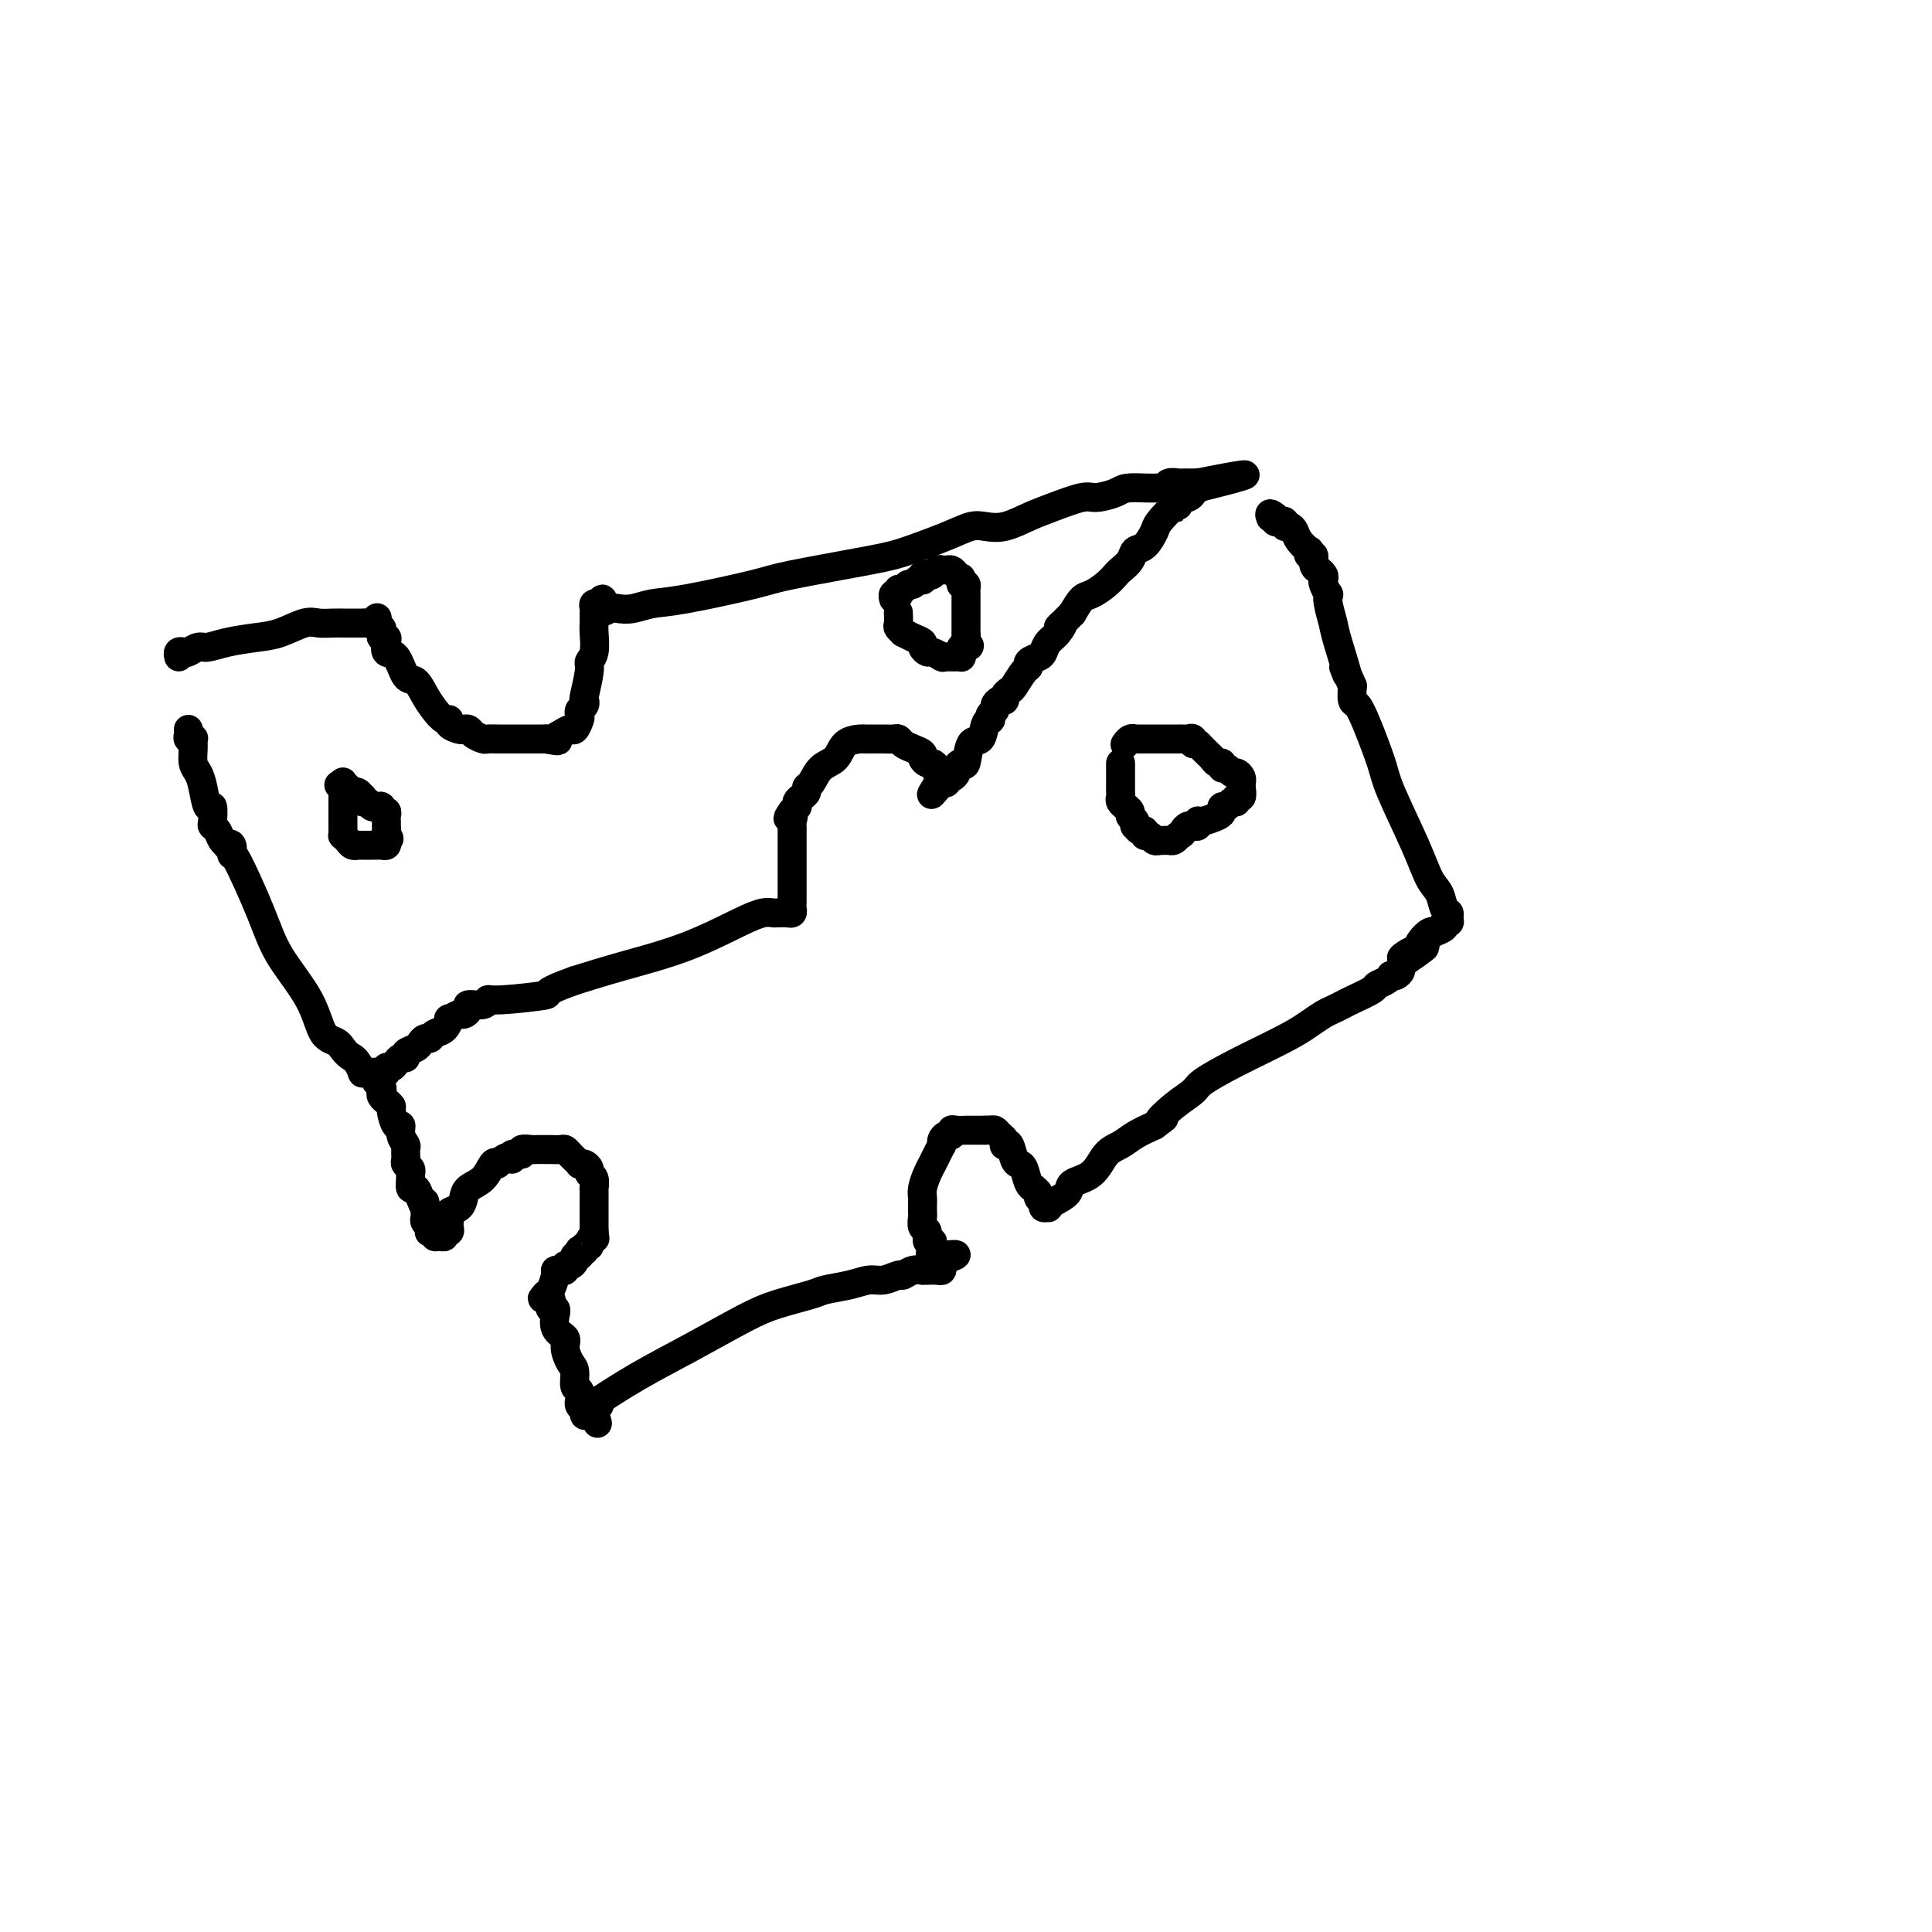 <svg viewBox='0 0 400 400' version='1.1' xmlns='http://www.w3.org/2000/svg' xmlns:xlink='http://www.w3.org/1999/xlink'><g fill='none' stroke='#000000' stroke-width='6' stroke-linecap='round' stroke-linejoin='round'><path d='M37,136c-0.096,-0.414 -0.193,-0.828 0,-1c0.193,-0.172 0.675,-0.101 1,0c0.325,0.101 0.495,0.234 1,0c0.505,-0.234 1.347,-0.835 2,-1c0.653,-0.165 1.116,0.106 2,0c0.884,-0.106 2.189,-0.589 4,-1c1.811,-0.411 4.127,-0.751 6,-1c1.873,-0.249 3.304,-0.406 5,-1c1.696,-0.594 3.658,-1.623 5,-2c1.342,-0.377 2.065,-0.101 3,0c0.935,0.101 2.082,0.027 3,0c0.918,-0.027 1.608,-0.008 2,0c0.392,0.008 0.486,0.003 1,0c0.514,-0.003 1.448,-0.005 2,0c0.552,0.005 0.723,0.015 1,0c0.277,-0.015 0.662,-0.056 1,0c0.338,0.056 0.629,0.207 1,0c0.371,-0.207 0.820,-0.774 1,-1c0.180,-0.226 0.090,-0.113 0,0'/><path d='M78,128c-0.111,0.331 -0.222,0.663 0,1c0.222,0.337 0.778,0.681 1,1c0.222,0.319 0.110,0.615 0,1c-0.110,0.385 -0.220,0.859 0,1c0.220,0.141 0.769,-0.053 1,0c0.231,0.053 0.145,0.352 0,1c-0.145,0.648 -0.348,1.647 0,2c0.348,0.353 1.248,0.062 2,1c0.752,0.938 1.357,3.107 2,4c0.643,0.893 1.325,0.512 2,1c0.675,0.488 1.342,1.846 2,3c0.658,1.154 1.307,2.103 2,3c0.693,0.897 1.428,1.743 2,2c0.572,0.257 0.980,-0.076 1,0c0.020,0.076 -0.346,0.559 0,1c0.346,0.441 1.406,0.840 2,1c0.594,0.160 0.722,0.081 1,0c0.278,-0.081 0.707,-0.165 1,0c0.293,0.165 0.451,0.580 1,1c0.549,0.420 1.491,0.845 2,1c0.509,0.155 0.587,0.042 1,0c0.413,-0.042 1.162,-0.011 2,0c0.838,0.011 1.764,0.003 3,0c1.236,-0.003 2.782,-0.001 4,0c1.218,0.001 2.109,0.000 3,0'/><path d='M113,153c3.670,0.661 2.346,0.314 2,0c-0.346,-0.314 0.286,-0.595 1,-1c0.714,-0.405 1.511,-0.935 2,-1c0.489,-0.065 0.671,0.334 1,0c0.329,-0.334 0.807,-1.400 1,-2c0.193,-0.600 0.103,-0.734 0,-1c-0.103,-0.266 -0.220,-0.663 0,-1c0.220,-0.337 0.776,-0.615 1,-1c0.224,-0.385 0.116,-0.878 0,-1c-0.116,-0.122 -0.241,0.126 0,-1c0.241,-1.126 0.849,-3.625 1,-5c0.151,-1.375 -0.156,-1.625 0,-2c0.156,-0.375 0.774,-0.875 1,-2c0.226,-1.125 0.061,-2.875 0,-4c-0.061,-1.125 -0.016,-1.625 0,-2c0.016,-0.375 0.003,-0.626 0,-1c-0.003,-0.374 0.003,-0.870 0,-1c-0.003,-0.130 -0.015,0.108 0,0c0.015,-0.108 0.056,-0.562 0,-1c-0.056,-0.438 -0.211,-0.860 0,-1c0.211,-0.140 0.788,0.001 1,0c0.212,-0.001 0.061,-0.143 0,0c-0.061,0.143 -0.030,0.572 0,1'/><path d='M124,126c0.962,-3.869 0.868,-1.040 1,0c0.132,1.040 0.490,0.292 1,0c0.510,-0.292 1.173,-0.127 2,0c0.827,0.127 1.820,0.215 3,0c1.180,-0.215 2.549,-0.733 4,-1c1.451,-0.267 2.986,-0.283 7,-1c4.014,-0.717 10.509,-2.135 14,-3c3.491,-0.865 3.978,-1.178 8,-2c4.022,-0.822 11.580,-2.154 16,-3c4.420,-0.846 5.703,-1.206 8,-2c2.297,-0.794 5.608,-2.023 8,-3c2.392,-0.977 3.866,-1.703 5,-2c1.134,-0.297 1.928,-0.164 3,0c1.072,0.164 2.421,0.360 4,0c1.579,-0.360 3.389,-1.276 5,-2c1.611,-0.724 3.022,-1.256 5,-2c1.978,-0.744 4.523,-1.701 6,-2c1.477,-0.299 1.886,0.060 3,0c1.114,-0.060 2.932,-0.538 4,-1c1.068,-0.462 1.385,-0.908 3,-1c1.615,-0.092 4.527,0.172 6,0c1.473,-0.172 1.508,-0.778 2,-1c0.492,-0.222 1.442,-0.059 2,0c0.558,0.059 0.724,0.016 1,0c0.276,-0.016 0.662,-0.004 1,0c0.338,0.004 0.630,0.001 1,0c0.370,-0.001 0.820,-0.000 1,0c0.180,0.000 0.090,0.000 0,0'/><path d='M248,100c19.187,-3.795 5.156,-0.282 0,1c-5.156,1.282 -1.437,0.333 0,0c1.437,-0.333 0.593,-0.052 0,0c-0.593,0.052 -0.933,-0.127 -1,0c-0.067,0.127 0.140,0.560 0,1c-0.140,0.440 -0.627,0.886 -1,1c-0.373,0.114 -0.633,-0.103 -1,0c-0.367,0.103 -0.843,0.526 -1,1c-0.157,0.474 0.005,0.999 0,1c-0.005,0.001 -0.176,-0.523 -1,0c-0.824,0.523 -2.300,2.093 -3,3c-0.700,0.907 -0.625,1.150 -1,2c-0.375,0.850 -1.199,2.307 -2,3c-0.801,0.693 -1.579,0.622 -2,1c-0.421,0.378 -0.487,1.205 -1,2c-0.513,0.795 -1.474,1.560 -2,2c-0.526,0.440 -0.616,0.557 -1,1c-0.384,0.443 -1.062,1.211 -2,2c-0.938,0.789 -2.137,1.597 -3,2c-0.863,0.403 -1.389,0.401 -2,1c-0.611,0.599 -1.305,1.800 -2,3'/><path d='M222,127c-4.443,4.533 -2.551,2.366 -2,2c0.551,-0.366 -0.238,1.067 -1,2c-0.762,0.933 -1.496,1.364 -2,2c-0.504,0.636 -0.778,1.478 -1,2c-0.222,0.522 -0.392,0.725 -1,1c-0.608,0.275 -1.654,0.623 -2,1c-0.346,0.377 0.008,0.783 0,1c-0.008,0.217 -0.380,0.244 -1,1c-0.620,0.756 -1.489,2.240 -2,3c-0.511,0.760 -0.663,0.795 -1,1c-0.337,0.205 -0.860,0.580 -1,1c-0.140,0.420 0.102,0.886 0,1c-0.102,0.114 -0.549,-0.123 -1,0c-0.451,0.123 -0.904,0.607 -1,1c-0.096,0.393 0.167,0.694 0,1c-0.167,0.306 -0.765,0.615 -1,1c-0.235,0.385 -0.108,0.845 0,1c0.108,0.155 0.198,0.004 0,0c-0.198,-0.004 -0.683,0.138 -1,1c-0.317,0.862 -0.467,2.444 -1,3c-0.533,0.556 -1.448,0.085 -2,1c-0.552,0.915 -0.739,3.216 -1,4c-0.261,0.784 -0.596,0.051 -1,0c-0.404,-0.051 -0.878,0.578 -1,1c-0.122,0.422 0.108,0.635 0,1c-0.108,0.365 -0.555,0.881 -1,1c-0.445,0.119 -0.889,-0.160 -1,0c-0.111,0.160 0.111,0.760 0,1c-0.111,0.240 -0.556,0.120 -1,0'/><path d='M195,162c-4.194,5.252 -1.179,0.881 0,-1c1.179,-1.881 0.524,-1.274 0,-1c-0.524,0.274 -0.915,0.214 -1,0c-0.085,-0.214 0.136,-0.582 0,-1c-0.136,-0.418 -0.631,-0.886 -1,-1c-0.369,-0.114 -0.613,0.124 -1,0c-0.387,-0.124 -0.916,-0.611 -1,-1c-0.084,-0.389 0.277,-0.678 0,-1c-0.277,-0.322 -1.191,-0.675 -2,-1c-0.809,-0.325 -1.512,-0.623 -2,-1c-0.488,-0.377 -0.761,-0.833 -1,-1c-0.239,-0.167 -0.445,-0.045 -1,0c-0.555,0.045 -1.459,0.012 -2,0c-0.541,-0.012 -0.721,-0.004 -1,0c-0.279,0.004 -0.659,0.002 -1,0c-0.341,-0.002 -0.642,-0.005 -1,0c-0.358,0.005 -0.771,0.016 -1,0c-0.229,-0.016 -0.274,-0.060 -1,0c-0.726,0.060 -2.132,0.226 -3,1c-0.868,0.774 -1.199,2.158 -2,3c-0.801,0.842 -2.074,1.143 -3,2c-0.926,0.857 -1.506,2.271 -2,3c-0.494,0.729 -0.903,0.774 -1,1c-0.097,0.226 0.118,0.634 0,1c-0.118,0.366 -0.570,0.689 -1,1c-0.430,0.311 -0.837,0.609 -1,1c-0.163,0.391 -0.082,0.874 0,1c0.082,0.126 0.166,-0.107 0,0c-0.166,0.107 -0.583,0.553 -1,1'/><path d='M164,168c-1.702,2.344 -0.456,1.204 0,1c0.456,-0.204 0.122,0.526 0,1c-0.122,0.474 -0.033,0.691 0,1c0.033,0.309 0.009,0.710 0,1c-0.009,0.290 -0.002,0.468 0,1c0.002,0.532 0.001,1.418 0,2c-0.001,0.582 -0.000,0.860 0,1c0.000,0.140 0.000,0.142 0,1c-0.000,0.858 -0.000,2.573 0,3c0.000,0.427 -0.000,-0.433 0,0c0.000,0.433 0.000,2.157 0,3c-0.000,0.843 -0.000,0.803 0,1c0.000,0.197 0.001,0.631 0,1c-0.001,0.369 -0.003,0.673 0,1c0.003,0.327 0.012,0.676 0,1c-0.012,0.324 -0.045,0.623 0,1c0.045,0.377 0.167,0.833 0,1c-0.167,0.167 -0.624,0.044 -1,0c-0.376,-0.044 -0.672,-0.008 -1,0c-0.328,0.008 -0.689,-0.010 -1,0c-0.311,0.010 -0.572,0.050 -1,0c-0.428,-0.050 -1.024,-0.190 -2,0c-0.976,0.190 -2.334,0.711 -5,2c-2.666,1.289 -6.641,3.347 -11,5c-4.359,1.653 -9.103,2.901 -13,4c-3.897,1.099 -6.949,2.050 -10,3'/><path d='M119,203c-7.822,2.780 -4.878,2.730 -6,3c-1.122,0.270 -6.310,0.860 -9,1c-2.690,0.140 -2.882,-0.169 -3,0c-0.118,0.169 -0.163,0.815 -1,1c-0.837,0.185 -2.467,-0.090 -3,0c-0.533,0.090 0.029,0.544 0,1c-0.029,0.456 -0.651,0.914 -1,1c-0.349,0.086 -0.426,-0.198 -1,0c-0.574,0.198 -1.645,0.880 -2,1c-0.355,0.120 0.007,-0.323 0,0c-0.007,0.323 -0.383,1.410 -1,2c-0.617,0.590 -1.473,0.683 -2,1c-0.527,0.317 -0.723,0.858 -1,1c-0.277,0.142 -0.634,-0.116 -1,0c-0.366,0.116 -0.742,0.605 -1,1c-0.258,0.395 -0.398,0.697 -1,1c-0.602,0.303 -1.667,0.607 -2,1c-0.333,0.393 0.064,0.875 0,1c-0.064,0.125 -0.591,-0.106 -1,0c-0.409,0.106 -0.701,0.550 -1,1c-0.299,0.450 -0.605,0.905 -1,1c-0.395,0.095 -0.879,-0.171 -1,0c-0.121,0.171 0.123,0.778 0,1c-0.123,0.222 -0.611,0.059 -1,0c-0.389,-0.059 -0.678,-0.014 -1,0c-0.322,0.014 -0.678,-0.003 -1,0c-0.322,0.003 -0.611,0.026 -1,0c-0.389,-0.026 -0.877,-0.100 -1,0c-0.123,0.100 0.121,0.373 0,0c-0.121,-0.373 -0.606,-1.392 -1,-2c-0.394,-0.608 -0.697,-0.804 -1,-1'/><path d='M73,219c-1.761,-0.949 -2.163,-2.322 -3,-3c-0.837,-0.678 -2.109,-0.660 -3,-2c-0.891,-1.340 -1.402,-4.038 -3,-7c-1.598,-2.962 -4.284,-6.188 -6,-9c-1.716,-2.812 -2.464,-5.209 -4,-9c-1.536,-3.791 -3.861,-8.977 -5,-11c-1.139,-2.023 -1.093,-0.884 -1,-1c0.093,-0.116 0.232,-1.488 0,-2c-0.232,-0.512 -0.837,-0.165 -1,0c-0.163,0.165 0.114,0.149 0,0c-0.114,-0.149 -0.618,-0.430 -1,-1c-0.382,-0.570 -0.641,-1.428 -1,-2c-0.359,-0.572 -0.817,-0.859 -1,-1c-0.183,-0.141 -0.090,-0.135 0,-1c0.090,-0.865 0.178,-2.601 0,-3c-0.178,-0.399 -0.622,0.539 -1,0c-0.378,-0.539 -0.690,-2.554 -1,-4c-0.310,-1.446 -0.618,-2.321 -1,-3c-0.382,-0.679 -0.838,-1.162 -1,-2c-0.162,-0.838 -0.029,-2.031 0,-3c0.029,-0.969 -0.045,-1.713 0,-2c0.045,-0.287 0.208,-0.115 0,0c-0.208,0.115 -0.788,0.175 -1,0c-0.212,-0.175 -0.057,-0.586 0,-1c0.057,-0.414 0.016,-0.833 0,-1c-0.016,-0.167 -0.008,-0.084 0,0'/><path d='M71,162c0.000,-0.090 0.000,-0.179 0,0c-0.000,0.179 -0.000,0.627 0,1c0.000,0.373 0.000,0.673 0,1c-0.000,0.327 -0.000,0.683 0,1c0.000,0.317 0.000,0.595 0,1c-0.000,0.405 -0.000,0.935 0,1c0.000,0.065 0.000,-0.337 0,0c-0.000,0.337 -0.000,1.414 0,2c0.000,0.586 0.000,0.683 0,1c-0.000,0.317 -0.001,0.855 0,1c0.001,0.145 0.003,-0.102 0,0c-0.003,0.102 -0.012,0.553 0,1c0.012,0.447 0.046,0.890 0,1c-0.046,0.110 -0.171,-0.114 0,0c0.171,0.114 0.637,0.566 1,1c0.363,0.434 0.622,0.848 1,1c0.378,0.152 0.875,0.041 1,0c0.125,-0.041 -0.121,-0.011 0,0c0.121,0.011 0.610,0.003 1,0c0.390,-0.003 0.683,0.000 1,0c0.317,-0.000 0.660,-0.003 1,0c0.340,0.003 0.679,0.011 1,0c0.321,-0.011 0.625,-0.041 1,0c0.375,0.041 0.821,0.155 1,0c0.179,-0.155 0.089,-0.577 0,-1'/><path d='M80,174c1.083,-0.338 0.290,-0.682 0,-1c-0.290,-0.318 -0.078,-0.610 0,-1c0.078,-0.390 0.022,-0.879 0,-1c-0.022,-0.121 -0.010,0.126 0,0c0.010,-0.126 0.018,-0.626 0,-1c-0.018,-0.374 -0.061,-0.622 0,-1c0.061,-0.378 0.227,-0.886 0,-1c-0.227,-0.114 -0.849,0.167 -1,0c-0.151,-0.167 0.167,-0.781 0,-1c-0.167,-0.219 -0.819,-0.044 -1,0c-0.181,0.044 0.109,-0.045 0,0c-0.109,0.045 -0.617,0.223 -1,0c-0.383,-0.223 -0.642,-0.848 -1,-1c-0.358,-0.152 -0.817,0.171 -1,0c-0.183,-0.171 -0.090,-0.834 0,-1c0.090,-0.166 0.179,0.165 0,0c-0.179,-0.165 -0.625,-0.828 -1,-1c-0.375,-0.172 -0.678,0.146 -1,0c-0.322,-0.146 -0.663,-0.756 -1,-1c-0.337,-0.244 -0.668,-0.122 -1,0'/><path d='M71,163c-1.500,-0.833 -0.750,-0.417 0,0'/><path d='M186,127c-0.009,-0.205 -0.018,-0.409 0,0c0.018,0.409 0.063,1.433 0,2c-0.063,0.567 -0.233,0.677 0,1c0.233,0.323 0.871,0.860 1,1c0.129,0.140 -0.249,-0.116 0,0c0.249,0.116 1.126,0.604 2,1c0.874,0.396 1.744,0.698 2,1c0.256,0.302 -0.103,0.603 0,1c0.103,0.397 0.668,0.891 1,1c0.332,0.109 0.432,-0.167 1,0c0.568,0.167 1.605,0.777 2,1c0.395,0.223 0.147,0.060 0,0c-0.147,-0.060 -0.193,-0.016 0,0c0.193,0.016 0.626,0.005 1,0c0.374,-0.005 0.689,-0.004 1,0c0.311,0.004 0.619,0.011 1,0c0.381,-0.011 0.837,-0.042 1,0c0.163,0.042 0.033,0.156 0,0c-0.033,-0.156 0.029,-0.580 0,-1c-0.029,-0.420 -0.151,-0.834 0,-1c0.151,-0.166 0.576,-0.083 1,0'/><path d='M200,134c1.392,-0.183 0.373,-0.640 0,-1c-0.373,-0.360 -0.100,-0.621 0,-1c0.100,-0.379 0.027,-0.875 0,-1c-0.027,-0.125 -0.007,0.120 0,0c0.007,-0.120 0.002,-0.606 0,-1c-0.002,-0.394 -0.001,-0.697 0,-1c0.001,-0.303 0.000,-0.606 0,-1c-0.000,-0.394 -0.000,-0.879 0,-1c0.000,-0.121 -0.000,0.121 0,0c0.000,-0.121 0.000,-0.606 0,-1c-0.000,-0.394 -0.000,-0.697 0,-1c0.000,-0.303 0.001,-0.607 0,-1c-0.001,-0.393 -0.003,-0.876 0,-1c0.003,-0.124 0.011,0.111 0,0c-0.011,-0.111 -0.041,-0.568 0,-1c0.041,-0.432 0.155,-0.838 0,-1c-0.155,-0.162 -0.577,-0.081 -1,0'/><path d='M199,121c-0.107,-2.193 0.125,-1.176 0,-1c-0.125,0.176 -0.607,-0.488 -1,-1c-0.393,-0.512 -0.697,-0.870 -1,-1c-0.303,-0.130 -0.606,-0.031 -1,0c-0.394,0.031 -0.879,-0.005 -1,0c-0.121,0.005 0.121,0.053 0,0c-0.121,-0.053 -0.607,-0.207 -1,0c-0.393,0.207 -0.693,0.774 -1,1c-0.307,0.226 -0.621,0.112 -1,0c-0.379,-0.112 -0.822,-0.222 -1,0c-0.178,0.222 -0.089,0.776 0,1c0.089,0.224 0.179,0.117 0,0c-0.179,-0.117 -0.626,-0.242 -1,0c-0.374,0.242 -0.675,0.853 -1,1c-0.325,0.147 -0.675,-0.171 -1,0c-0.325,0.171 -0.627,0.829 -1,1c-0.373,0.171 -0.818,-0.147 -1,0c-0.182,0.147 -0.101,0.758 0,1c0.101,0.242 0.223,0.117 0,0c-0.223,-0.117 -0.791,-0.224 -1,0c-0.209,0.224 -0.060,0.778 0,1c0.060,0.222 0.030,0.111 0,0'/><path d='M78,222c-0.008,0.303 -0.016,0.606 0,1c0.016,0.394 0.056,0.879 0,1c-0.056,0.121 -0.207,-0.121 0,0c0.207,0.121 0.772,0.606 1,1c0.228,0.394 0.118,0.698 0,1c-0.118,0.302 -0.242,0.603 0,1c0.242,0.397 0.852,0.889 1,1c0.148,0.111 -0.167,-0.157 0,0c0.167,0.157 0.814,0.741 1,1c0.186,0.259 -0.090,0.192 0,1c0.090,0.808 0.546,2.492 1,3c0.454,0.508 0.907,-0.158 1,0c0.093,0.158 -0.172,1.142 0,2c0.172,0.858 0.782,1.592 1,2c0.218,0.408 0.044,0.491 0,1c-0.044,0.509 0.041,1.444 0,2c-0.041,0.556 -0.208,0.731 0,1c0.208,0.269 0.791,0.631 1,1c0.209,0.369 0.045,0.745 0,1c-0.045,0.255 0.029,0.388 0,1c-0.029,0.612 -0.162,1.703 0,2c0.162,0.297 0.618,-0.201 1,0c0.382,0.201 0.691,1.100 1,2'/><path d='M87,248c1.618,4.201 1.165,1.703 1,1c-0.165,-0.703 -0.040,0.389 0,1c0.040,0.611 -0.003,0.742 0,1c0.003,0.258 0.052,0.644 0,1c-0.052,0.356 -0.206,0.683 0,1c0.206,0.317 0.772,0.625 1,1c0.228,0.375 0.116,0.818 0,1c-0.116,0.182 -0.237,0.102 0,0c0.237,-0.102 0.833,-0.228 1,0c0.167,0.228 -0.095,0.808 0,1c0.095,0.192 0.547,-0.004 1,0c0.453,0.004 0.906,0.209 1,0c0.094,-0.209 -0.171,-0.830 0,-1c0.171,-0.170 0.778,0.113 1,0c0.222,-0.113 0.058,-0.622 0,-1c-0.058,-0.378 -0.009,-0.625 0,-1c0.009,-0.375 -0.022,-0.877 0,-1c0.022,-0.123 0.098,0.132 0,0c-0.098,-0.132 -0.371,-0.653 0,-1c0.371,-0.347 1.384,-0.521 2,-1c0.616,-0.479 0.833,-1.264 1,-2c0.167,-0.736 0.282,-1.424 1,-2c0.718,-0.576 2.040,-1.040 3,-2c0.960,-0.960 1.560,-2.417 2,-3c0.440,-0.583 0.720,-0.291 1,0'/><path d='M103,241c2.571,-2.482 2.997,-1.187 3,-1c0.003,0.187 -0.418,-0.735 0,-1c0.418,-0.265 1.674,0.125 2,0c0.326,-0.125 -0.279,-0.766 0,-1c0.279,-0.234 1.440,-0.063 2,0c0.560,0.063 0.517,0.016 1,0c0.483,-0.016 1.491,-0.001 2,0c0.509,0.001 0.517,-0.011 1,0c0.483,0.011 1.440,0.045 2,0c0.560,-0.045 0.724,-0.170 1,0c0.276,0.170 0.665,0.633 1,1c0.335,0.367 0.616,0.637 1,1c0.384,0.363 0.873,0.819 1,1c0.127,0.181 -0.106,0.089 0,0c0.106,-0.089 0.550,-0.173 1,0c0.450,0.173 0.905,0.605 1,1c0.095,0.395 -0.171,0.754 0,1c0.171,0.246 0.778,0.380 1,1c0.222,0.620 0.060,1.725 0,2c-0.060,0.275 -0.016,-0.281 0,0c0.016,0.281 0.004,1.399 0,2c-0.004,0.601 -0.001,0.686 0,1c0.001,0.314 0.000,0.858 0,1c-0.000,0.142 -0.000,-0.117 0,0c0.000,0.117 0.000,0.609 0,1c-0.000,0.391 -0.000,0.679 0,1c0.000,0.321 0.000,0.674 0,1c-0.000,0.326 -0.000,0.626 0,1c0.000,0.374 0.000,0.821 0,1c-0.000,0.179 -0.000,0.089 0,0'/><path d='M123,255c0.220,2.194 0.270,1.180 0,1c-0.270,-0.180 -0.861,0.474 -1,1c-0.139,0.526 0.173,0.925 0,1c-0.173,0.075 -0.830,-0.172 -1,0c-0.170,0.172 0.147,0.763 0,1c-0.147,0.237 -0.757,0.119 -1,0c-0.243,-0.119 -0.121,-0.238 0,0c0.121,0.238 0.239,0.833 0,1c-0.239,0.167 -0.834,-0.095 -1,0c-0.166,0.095 0.096,0.547 0,1c-0.096,0.453 -0.552,0.906 -1,1c-0.448,0.094 -0.890,-0.170 -1,0c-0.110,0.170 0.111,0.774 0,1c-0.111,0.226 -0.555,0.074 -1,0c-0.445,-0.074 -0.893,-0.071 -1,0c-0.107,0.071 0.125,0.212 0,1c-0.125,0.788 -0.607,2.225 -1,3c-0.393,0.775 -0.696,0.887 -1,1'/><path d='M113,268c-1.531,1.947 -0.359,0.316 0,0c0.359,-0.316 -0.096,0.685 0,1c0.096,0.315 0.744,-0.055 1,0c0.256,0.055 0.122,0.534 0,1c-0.122,0.466 -0.231,0.919 0,1c0.231,0.081 0.802,-0.210 1,0c0.198,0.210 0.024,0.923 0,1c-0.024,0.077 0.101,-0.481 0,0c-0.101,0.481 -0.429,2.000 0,3c0.429,1.000 1.617,1.480 2,2c0.383,0.520 -0.037,1.080 0,2c0.037,0.920 0.532,2.202 1,3c0.468,0.798 0.910,1.113 1,2c0.090,0.887 -0.173,2.346 0,3c0.173,0.654 0.782,0.504 1,1c0.218,0.496 0.043,1.639 0,2c-0.043,0.361 0.044,-0.061 0,0c-0.044,0.061 -0.219,0.605 0,1c0.219,0.395 0.832,0.642 1,1c0.168,0.358 -0.109,0.827 0,1c0.109,0.173 0.602,0.049 1,0c0.398,-0.049 0.699,-0.025 1,0'/><path d='M123,293c1.485,3.687 0.196,0.403 0,-1c-0.196,-1.403 0.701,-0.926 1,-1c0.299,-0.074 -0.001,-0.699 0,-1c0.001,-0.301 0.302,-0.279 0,0c-0.302,0.279 -1.207,0.815 0,0c1.207,-0.815 4.526,-2.982 8,-5c3.474,-2.018 7.102,-3.889 11,-6c3.898,-2.111 8.065,-4.463 11,-6c2.935,-1.537 4.638,-2.258 7,-3c2.362,-0.742 5.384,-1.504 7,-2c1.616,-0.496 1.827,-0.725 3,-1c1.173,-0.275 3.308,-0.594 5,-1c1.692,-0.406 2.942,-0.897 4,-1c1.058,-0.103 1.923,0.183 3,0c1.077,-0.183 2.364,-0.834 3,-1c0.636,-0.166 0.619,0.152 1,0c0.381,-0.152 1.158,-0.773 2,-1c0.842,-0.227 1.749,-0.061 2,0c0.251,0.061 -0.153,0.017 0,0c0.153,-0.017 0.864,-0.008 1,0c0.136,0.008 -0.303,0.013 0,0c0.303,-0.013 1.349,-0.045 2,0c0.651,0.045 0.906,0.166 1,0c0.094,-0.166 0.027,-0.619 0,-1c-0.027,-0.381 -0.013,-0.691 0,-1'/><path d='M195,261c6.177,-2.019 1.120,-1.067 -1,-1c-2.120,0.067 -1.304,-0.751 -1,-1c0.304,-0.249 0.097,0.070 0,0c-0.097,-0.070 -0.082,-0.528 0,-1c0.082,-0.472 0.232,-0.956 0,-1c-0.232,-0.044 -0.847,0.353 -1,0c-0.153,-0.353 0.155,-1.457 0,-2c-0.155,-0.543 -0.774,-0.527 -1,-1c-0.226,-0.473 -0.060,-1.436 0,-2c0.060,-0.564 0.015,-0.731 0,-1c-0.015,-0.269 -0.001,-0.642 0,-1c0.001,-0.358 -0.011,-0.701 0,-1c0.011,-0.299 0.044,-0.555 0,-1c-0.044,-0.445 -0.166,-1.079 0,-2c0.166,-0.921 0.619,-2.128 1,-3c0.381,-0.872 0.691,-1.410 1,-2c0.309,-0.590 0.618,-1.233 1,-2c0.382,-0.767 0.837,-1.660 1,-2c0.163,-0.340 0.033,-0.129 0,0c-0.033,0.129 0.029,0.174 0,0c-0.029,-0.174 -0.150,-0.569 0,-1c0.150,-0.431 0.570,-0.900 1,-1c0.430,-0.100 0.870,0.169 1,0c0.130,-0.169 -0.050,-0.777 0,-1c0.050,-0.223 0.331,-0.060 1,0c0.669,0.060 1.726,0.016 2,0c0.274,-0.016 -0.234,-0.004 0,0c0.234,0.004 1.210,0.001 2,0c0.790,-0.001 1.395,-0.001 2,0'/><path d='M204,234c1.491,-0.049 1.719,-0.170 2,0c0.281,0.170 0.614,0.631 1,1c0.386,0.369 0.824,0.645 1,1c0.176,0.355 0.088,0.788 0,1c-0.088,0.212 -0.178,0.201 0,0c0.178,-0.201 0.625,-0.594 1,0c0.375,0.594 0.679,2.173 1,3c0.321,0.827 0.659,0.900 1,1c0.341,0.100 0.684,0.226 1,1c0.316,0.774 0.605,2.196 1,3c0.395,0.804 0.894,0.989 1,1c0.106,0.011 -0.183,-0.151 0,0c0.183,0.151 0.837,0.615 1,1c0.163,0.385 -0.167,0.692 0,1c0.167,0.308 0.830,0.616 1,1c0.170,0.384 -0.153,0.843 0,1c0.153,0.157 0.784,0.011 1,0c0.216,-0.011 0.018,0.112 0,0c-0.018,-0.112 0.144,-0.460 1,-1c0.856,-0.540 2.407,-1.271 3,-2c0.593,-0.729 0.230,-1.455 1,-2c0.770,-0.545 2.673,-0.908 4,-2c1.327,-1.092 2.077,-2.911 3,-4c0.923,-1.089 2.018,-1.447 3,-2c0.982,-0.553 1.852,-1.301 3,-2c1.148,-0.699 2.574,-1.350 4,-2'/><path d='M239,233c3.664,-2.718 1.325,-1.012 1,-1c-0.325,0.012 1.364,-1.670 3,-3c1.636,-1.330 3.217,-2.310 4,-3c0.783,-0.690 0.766,-1.092 2,-2c1.234,-0.908 3.720,-2.323 7,-4c3.280,-1.677 7.355,-3.615 10,-5c2.645,-1.385 3.861,-2.215 5,-3c1.139,-0.785 2.200,-1.523 3,-2c0.800,-0.477 1.337,-0.691 2,-1c0.663,-0.309 1.452,-0.713 2,-1c0.548,-0.287 0.855,-0.459 2,-1c1.145,-0.541 3.129,-1.452 4,-2c0.871,-0.548 0.628,-0.735 1,-1c0.372,-0.265 1.357,-0.610 2,-1c0.643,-0.390 0.942,-0.825 1,-1c0.058,-0.175 -0.125,-0.088 0,0c0.125,0.088 0.559,0.178 1,0c0.441,-0.178 0.888,-0.625 1,-1c0.112,-0.375 -0.111,-0.679 0,-1c0.111,-0.321 0.555,-0.661 1,-1'/><path d='M291,199c7.998,-5.419 1.992,-1.967 0,-1c-1.992,0.967 0.031,-0.550 1,-1c0.969,-0.450 0.884,0.167 1,0c0.116,-0.167 0.431,-1.119 1,-2c0.569,-0.881 1.391,-1.690 2,-2c0.609,-0.310 1.004,-0.121 1,0c-0.004,0.121 -0.408,0.173 0,0c0.408,-0.173 1.627,-0.572 2,-1c0.373,-0.428 -0.099,-0.887 0,-1c0.099,-0.113 0.771,0.118 1,0c0.229,-0.118 0.017,-0.585 0,-1c-0.017,-0.415 0.161,-0.779 0,-1c-0.161,-0.221 -0.659,-0.299 -1,-1c-0.341,-0.701 -0.523,-2.024 -1,-3c-0.477,-0.976 -1.248,-1.604 -2,-3c-0.752,-1.396 -1.486,-3.558 -3,-7c-1.514,-3.442 -3.807,-8.164 -5,-11c-1.193,-2.836 -1.287,-3.788 -2,-6c-0.713,-2.212 -2.047,-5.686 -3,-8c-0.953,-2.314 -1.526,-3.469 -2,-4c-0.474,-0.531 -0.850,-0.437 -1,-1c-0.150,-0.563 -0.075,-1.781 0,-3'/><path d='M280,142c-3.211,-7.349 -1.239,-2.222 -1,-2c0.239,0.222 -1.256,-4.460 -2,-7c-0.744,-2.540 -0.739,-2.936 -1,-4c-0.261,-1.064 -0.788,-2.796 -1,-4c-0.212,-1.204 -0.108,-1.881 0,-2c0.108,-0.119 0.221,0.318 0,0c-0.221,-0.318 -0.776,-1.391 -1,-2c-0.224,-0.609 -0.117,-0.753 0,-1c0.117,-0.247 0.242,-0.596 0,-1c-0.242,-0.404 -0.853,-0.864 -1,-1c-0.147,-0.136 0.170,0.050 0,0c-0.170,-0.050 -0.828,-0.338 -1,-1c-0.172,-0.662 0.143,-1.700 0,-2c-0.143,-0.300 -0.745,0.137 -1,0c-0.255,-0.137 -0.162,-0.850 0,-1c0.162,-0.150 0.393,0.262 0,0c-0.393,-0.262 -1.411,-1.198 -2,-2c-0.589,-0.802 -0.749,-1.469 -1,-2c-0.251,-0.531 -0.593,-0.926 -1,-1c-0.407,-0.074 -0.880,0.174 -1,0c-0.120,-0.174 0.112,-0.768 0,-1c-0.112,-0.232 -0.569,-0.101 -1,0c-0.431,0.101 -0.838,0.172 -1,0c-0.162,-0.172 -0.081,-0.586 0,-1'/><path d='M264,107c-1.467,-1.244 -1.133,-0.356 -1,0c0.133,0.356 0.067,0.178 0,0'/><path d='M232,158c-0.000,0.331 -0.000,0.662 0,1c0.000,0.338 0.000,0.682 0,1c-0.000,0.318 -0.000,0.610 0,1c0.000,0.390 0.000,0.878 0,1c-0.000,0.122 -0.001,-0.122 0,0c0.001,0.122 0.004,0.611 0,1c-0.004,0.389 -0.016,0.678 0,1c0.016,0.322 0.061,0.678 0,1c-0.061,0.322 -0.228,0.611 0,1c0.228,0.389 0.849,0.877 1,1c0.151,0.123 -0.170,-0.121 0,0c0.170,0.121 0.829,0.606 1,1c0.171,0.394 -0.148,0.698 0,1c0.148,0.302 0.762,0.602 1,1c0.238,0.398 0.102,0.895 0,1c-0.102,0.105 -0.168,-0.183 0,0c0.168,0.183 0.569,0.837 1,1c0.431,0.163 0.890,-0.167 1,0c0.110,0.167 -0.129,0.829 0,1c0.129,0.171 0.626,-0.150 1,0c0.374,0.150 0.625,0.772 1,1c0.375,0.228 0.874,0.062 1,0c0.126,-0.062 -0.121,-0.019 0,0c0.121,0.019 0.610,0.015 1,0c0.390,-0.015 0.682,-0.043 1,0c0.318,0.043 0.662,0.155 1,0c0.338,-0.155 0.669,-0.578 1,-1'/><path d='M244,173c0.957,-0.320 0.849,-0.621 1,-1c0.151,-0.379 0.562,-0.838 1,-1c0.438,-0.162 0.903,-0.029 1,0c0.097,0.029 -0.174,-0.048 0,0c0.174,0.048 0.793,0.220 1,0c0.207,-0.220 0.002,-0.834 0,-1c-0.002,-0.166 0.199,0.114 1,0c0.801,-0.114 2.203,-0.623 3,-1c0.797,-0.377 0.988,-0.622 1,-1c0.012,-0.378 -0.155,-0.890 0,-1c0.155,-0.110 0.634,0.183 1,0c0.366,-0.183 0.620,-0.840 1,-1c0.380,-0.160 0.887,0.177 1,0c0.113,-0.177 -0.166,-0.870 0,-1c0.166,-0.130 0.777,0.302 1,0c0.223,-0.302 0.057,-1.339 0,-2c-0.057,-0.661 -0.004,-0.947 0,-1c0.004,-0.053 -0.040,0.125 0,0c0.040,-0.125 0.164,-0.554 0,-1c-0.164,-0.446 -0.618,-0.908 -1,-1c-0.382,-0.092 -0.694,0.186 -1,0c-0.306,-0.186 -0.607,-0.838 -1,-1c-0.393,-0.162 -0.879,0.164 -1,0c-0.121,-0.164 0.122,-0.817 0,-1c-0.122,-0.183 -0.611,0.105 -1,0c-0.389,-0.105 -0.679,-0.603 -1,-1c-0.321,-0.397 -0.674,-0.694 -1,-1c-0.326,-0.306 -0.626,-0.621 -1,-1c-0.374,-0.379 -0.821,-0.823 -1,-1c-0.179,-0.177 -0.089,-0.089 0,0'/><path d='M248,154c-1.632,-1.177 -1.212,-0.119 -1,0c0.212,0.119 0.215,-0.700 0,-1c-0.215,-0.300 -0.649,-0.080 -1,0c-0.351,0.080 -0.619,0.022 -1,0c-0.381,-0.022 -0.875,-0.006 -1,0c-0.125,0.006 0.120,0.002 0,0c-0.120,-0.002 -0.605,-0.000 -1,0c-0.395,0.000 -0.701,0.000 -1,0c-0.299,-0.000 -0.589,-0.000 -1,0c-0.411,0.000 -0.941,-0.000 -1,0c-0.059,0.000 0.353,0.000 0,0c-0.353,-0.000 -1.470,-0.001 -2,0c-0.530,0.001 -0.471,0.004 -1,0c-0.529,-0.004 -1.644,-0.015 -2,0c-0.356,0.015 0.049,0.056 0,0c-0.049,-0.056 -0.552,-0.207 -1,0c-0.448,0.207 -0.842,0.774 -1,1c-0.158,0.226 -0.079,0.113 0,0'/></g>
</svg>